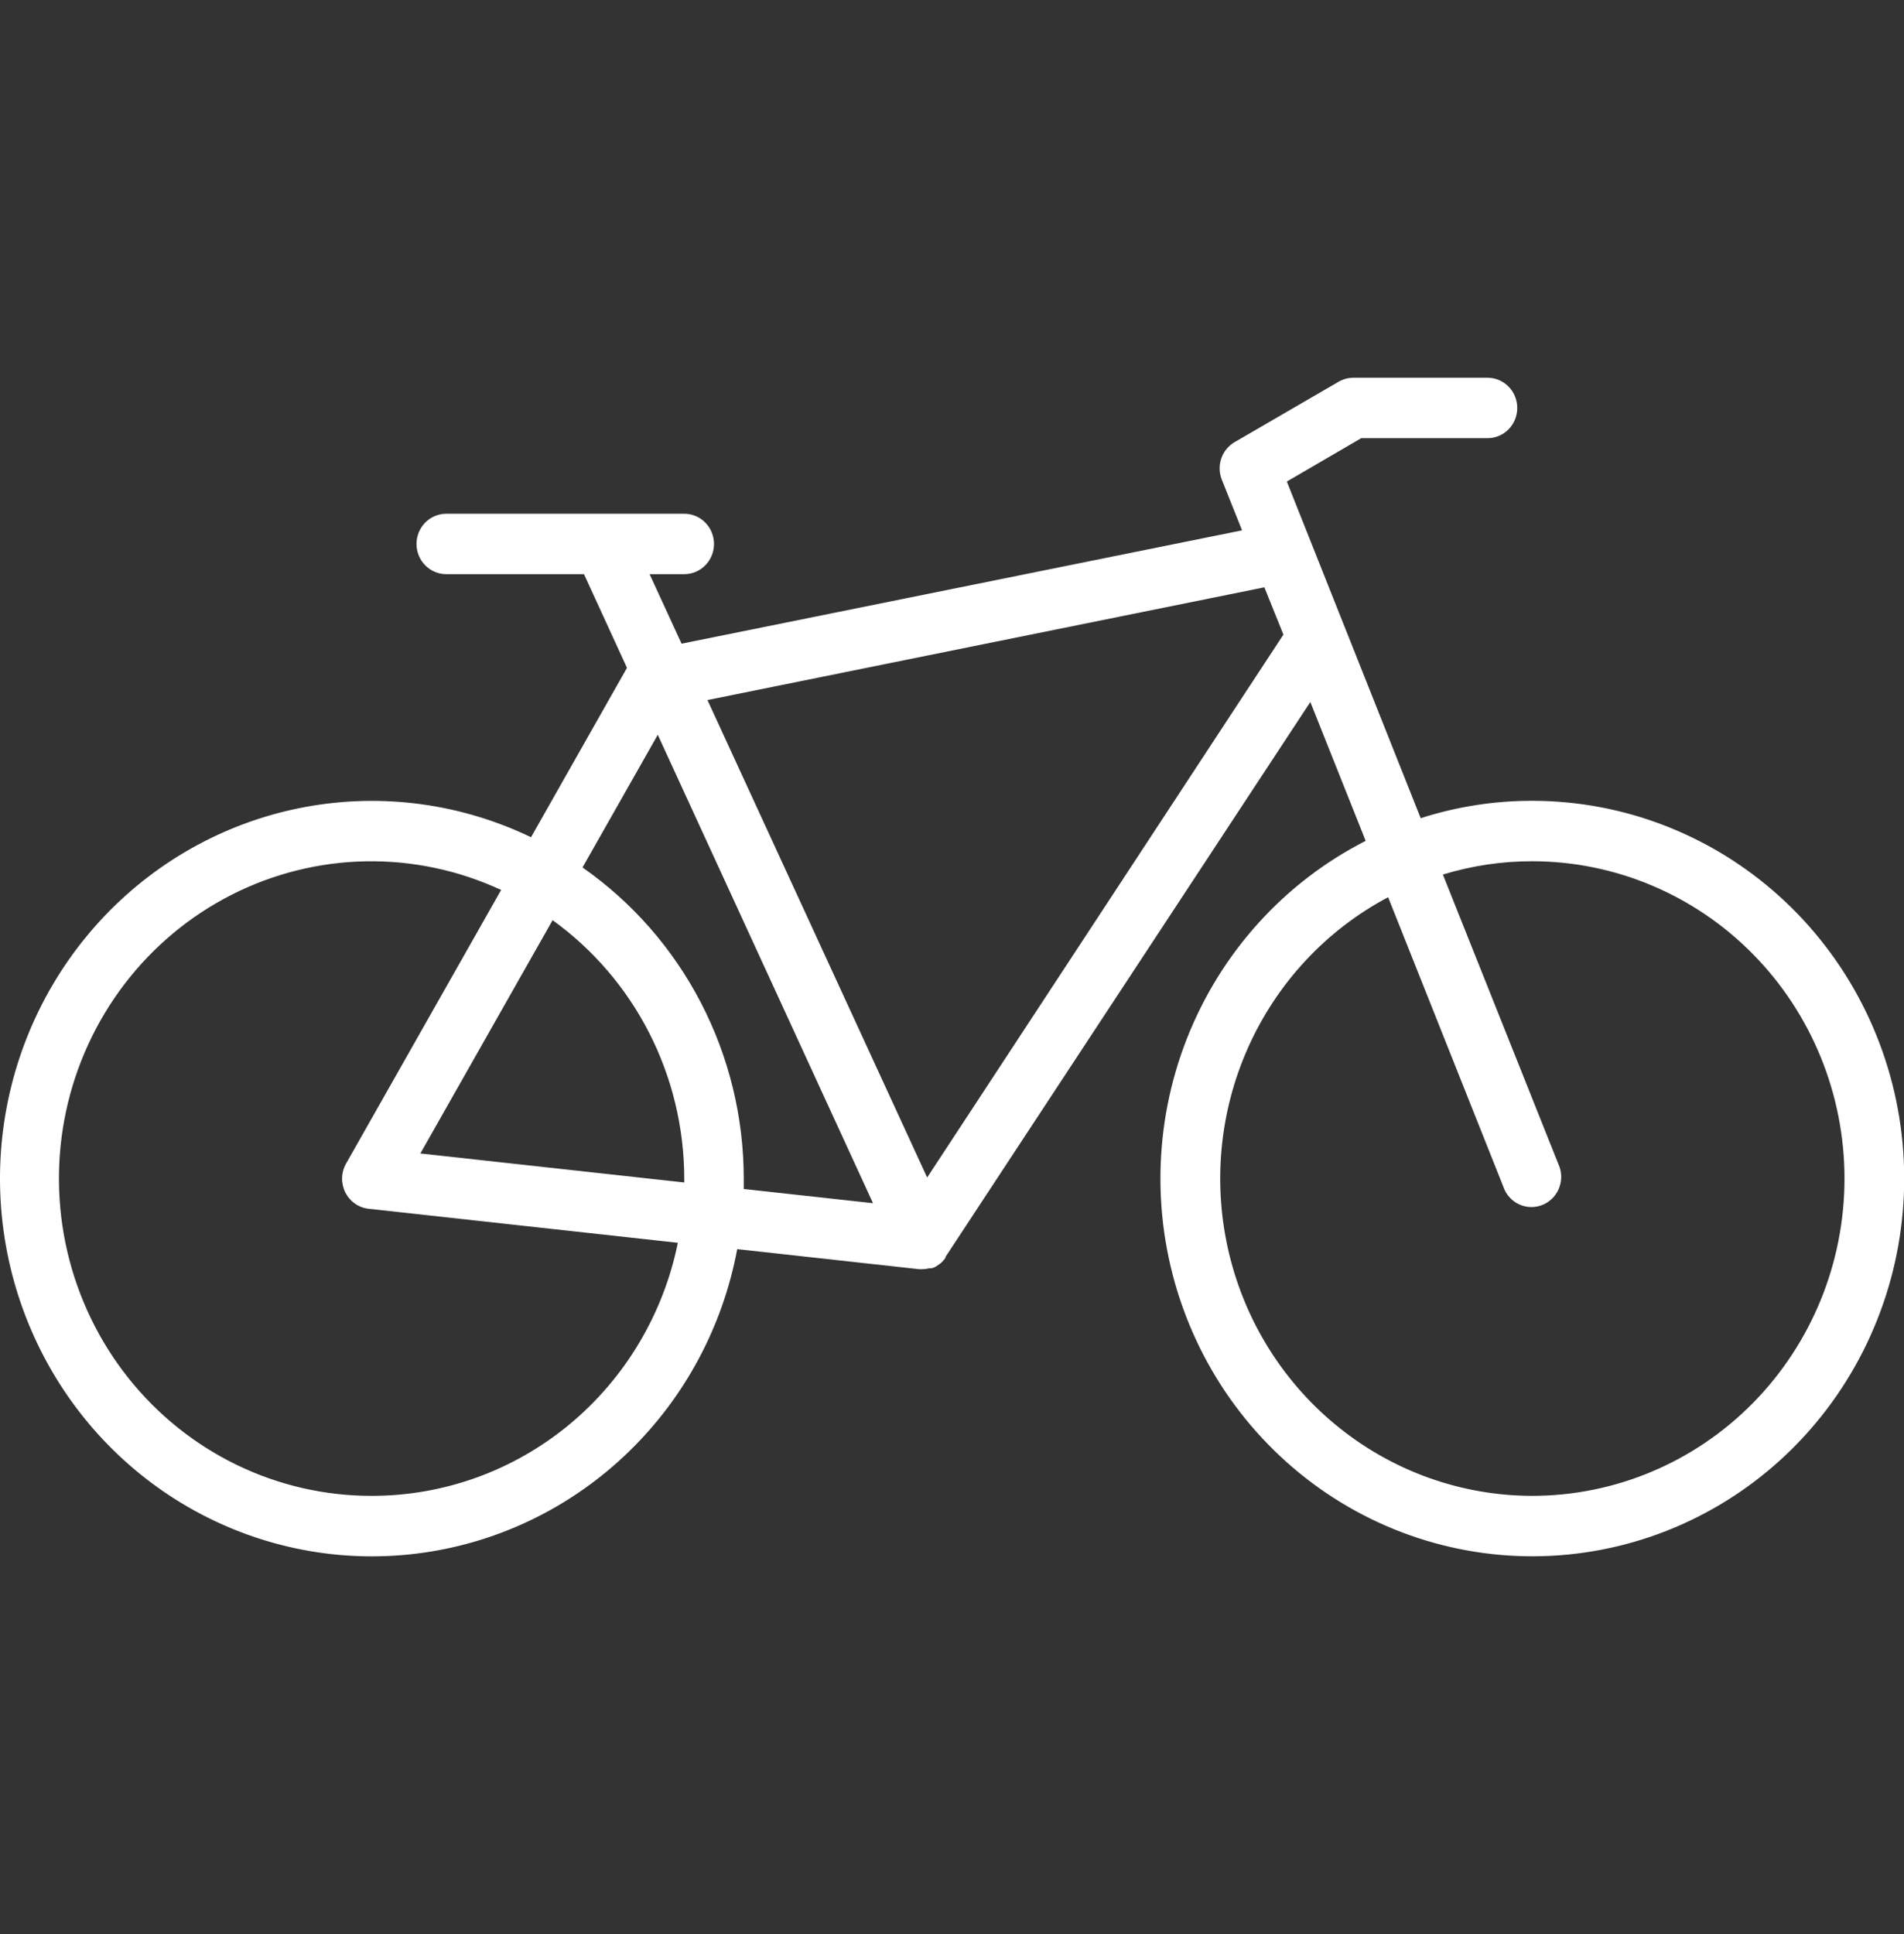 <?xml version="1.0" encoding="UTF-8"?> <svg xmlns="http://www.w3.org/2000/svg" width="64" height="65" viewBox="0 0 64 65" fill="none"><rect x="0" y="0" width="64" height="65" fill="#333333" stroke="none"/><g clip-path="url(#clip0_322_1788)"><path d="M51.5 26.914C50.23 26.912 48.967 27.109 47.755 27.498L43.255 16.184L45.755 14.727H50C50.266 14.727 50.52 14.62 50.708 14.429C50.895 14.239 51 13.98 51 13.711C51 13.442 50.895 13.183 50.708 12.993C50.52 12.802 50.266 12.695 50 12.695H45.5C45.325 12.694 45.153 12.74 45 12.827L41.5 14.859C41.29 14.981 41.13 15.176 41.051 15.409C40.972 15.641 40.979 15.895 41.07 16.123L41.75 17.824L22.91 21.633L21.835 19.297H23C23.266 19.297 23.52 19.19 23.707 18.999C23.895 18.809 24 18.551 24 18.281C24 18.012 23.895 17.754 23.707 17.563C23.52 17.373 23.266 17.266 23 17.266H15C14.735 17.266 14.481 17.373 14.293 17.563C14.106 17.754 14 18.012 14 18.281C14 18.551 14.106 18.809 14.293 18.999C14.481 19.19 14.735 19.297 15 19.297H19.63L21.075 22.445L17.85 28.138C15.493 27.004 12.846 26.648 10.28 27.118C7.713 27.588 5.356 28.862 3.538 30.761C1.72 32.66 0.532 35.089 0.141 37.708C-0.25 40.327 0.176 43.004 1.358 45.365C2.539 47.726 4.419 49.653 6.733 50.875C9.047 52.097 11.679 52.553 14.261 52.18C16.843 51.807 19.245 50.623 21.131 48.794C23.018 46.965 24.294 44.583 24.78 41.981L30.895 42.656H31C31.078 42.656 31.155 42.646 31.23 42.626H31.305C31.347 42.617 31.387 42.603 31.425 42.585L31.485 42.55L31.615 42.458L31.67 42.407C31.71 42.366 31.746 42.322 31.78 42.275V42.245L44.045 23.593L45.905 28.26C43.166 29.654 41.026 32.023 39.892 34.914C38.759 37.806 38.711 41.02 39.758 43.946C40.805 46.871 42.873 49.304 45.57 50.782C48.267 52.26 51.405 52.68 54.387 51.963C57.369 51.246 59.988 49.441 61.745 46.891C63.503 44.342 64.278 41.225 63.922 38.134C63.565 35.042 62.103 32.192 59.813 30.123C57.523 28.055 54.565 26.913 51.5 26.914ZM12.5 50.273C10.931 50.276 9.381 49.922 7.964 49.236C6.548 48.551 5.3 47.551 4.314 46.312C3.328 45.072 2.628 43.623 2.265 42.073C1.903 40.522 1.887 38.908 2.219 37.351C2.552 35.793 3.224 34.331 4.186 33.072C5.148 31.813 6.375 30.788 7.779 30.075C9.182 29.361 10.725 28.976 12.294 28.947C13.863 28.919 15.418 29.248 16.845 29.91L11.635 39.102C11.551 39.248 11.504 39.414 11.499 39.584C11.494 39.754 11.531 39.922 11.606 40.074C11.682 40.225 11.794 40.355 11.932 40.452C12.069 40.548 12.229 40.608 12.395 40.625L22.785 41.768C22.296 44.171 21.006 46.329 19.133 47.879C17.259 49.428 14.917 50.274 12.5 50.273ZM23 39.741L14.13 38.766L18.575 30.926C19.941 31.91 21.056 33.212 21.826 34.722C22.595 36.233 22.998 37.908 23 39.609V39.741ZM25 39.96C25 39.843 25 39.726 25 39.609C24.999 37.551 24.505 35.523 23.561 33.702C22.617 31.881 21.251 30.32 19.58 29.154L22.11 24.695L29.345 40.437L25 39.96ZM31.165 39.574L23.78 23.527L42.5 19.739L43.14 21.328L31.165 39.574ZM51.5 50.273C49.152 50.27 46.872 49.467 45.026 47.992C43.179 46.518 41.873 44.458 41.316 42.14C40.758 39.823 40.982 37.383 41.951 35.21C42.92 33.037 44.578 31.257 46.66 30.154L50.575 39.99C50.685 40.224 50.879 40.405 51.116 40.499C51.353 40.592 51.617 40.59 51.853 40.493C52.089 40.396 52.28 40.211 52.386 39.976C52.492 39.741 52.506 39.474 52.425 39.228L48.5 29.392C49.473 29.095 50.484 28.944 51.5 28.945C54.285 28.945 56.956 30.069 58.925 32.069C60.894 34.069 62 36.781 62 39.609C62 42.438 60.894 45.15 58.925 47.15C56.956 49.15 54.285 50.273 51.5 50.273Z" fill="white"></path></g><defs><clipPath id="clip0_322_1788"><rect width="64" height="65" fill="white"></rect></clipPath></defs></svg> 